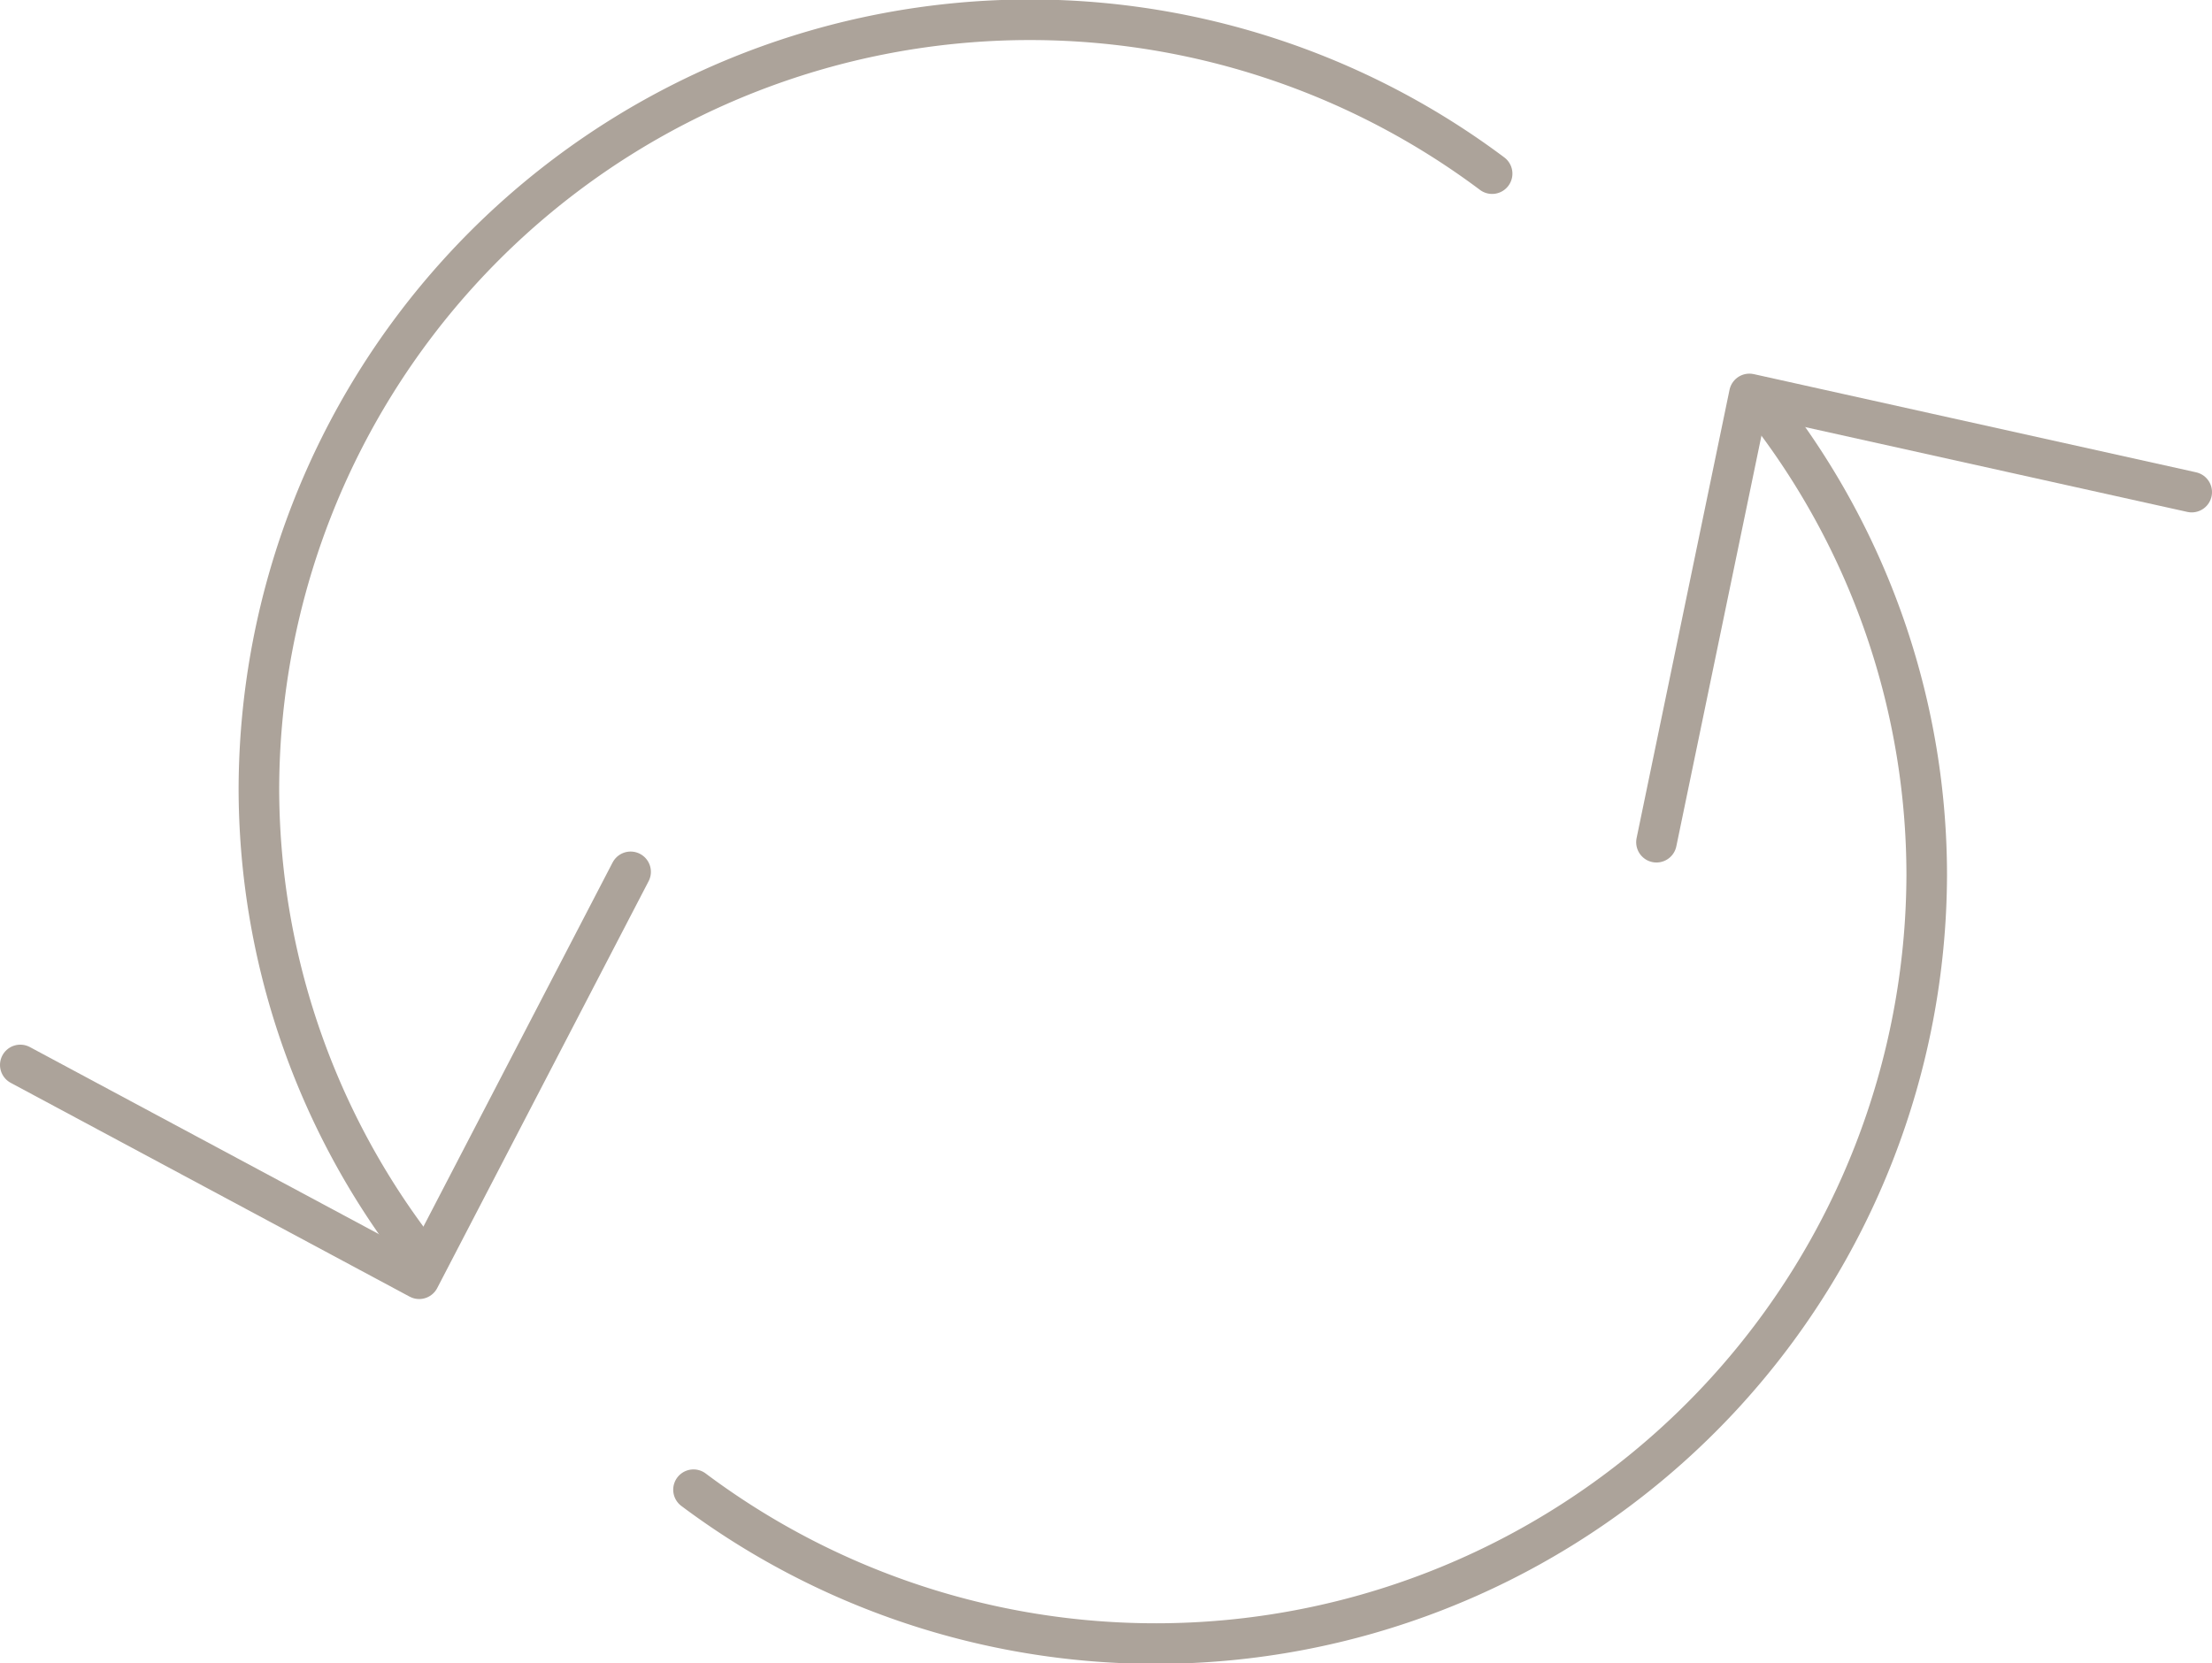 <svg xmlns="http://www.w3.org/2000/svg" viewBox="0 0 54.51 41"><title>operations</title><g id="Layer_2" data-name="Layer 2"><g id="Layer_1-2" data-name="Layer 1"><polyline points="40.82 20.76 43.11 9.71 54.01 12.13" style="fill:none;stroke:#aca39a;stroke-linecap:round;stroke-linejoin:round"/><path d="M43.68,10.27a18.74,18.74,0,0,1,3.8,11.31A19,19,0,0,1,17.09,36.72" style="fill:none;stroke:#aca39a;stroke-linecap:round;stroke-linejoin:round"/><polyline points="15.54 21.49 10.33 31.52 0.5 26.25" style="fill:none;stroke:#aca39a;stroke-linecap:round;stroke-linejoin:round"/><path d="M10.18,30.73a18.74,18.74,0,0,1-3.8-11.31A19,19,0,0,1,36.77,4.28" style="fill:none;stroke:#aca39a;stroke-linecap:round;stroke-linejoin:round"/></g></g></svg>